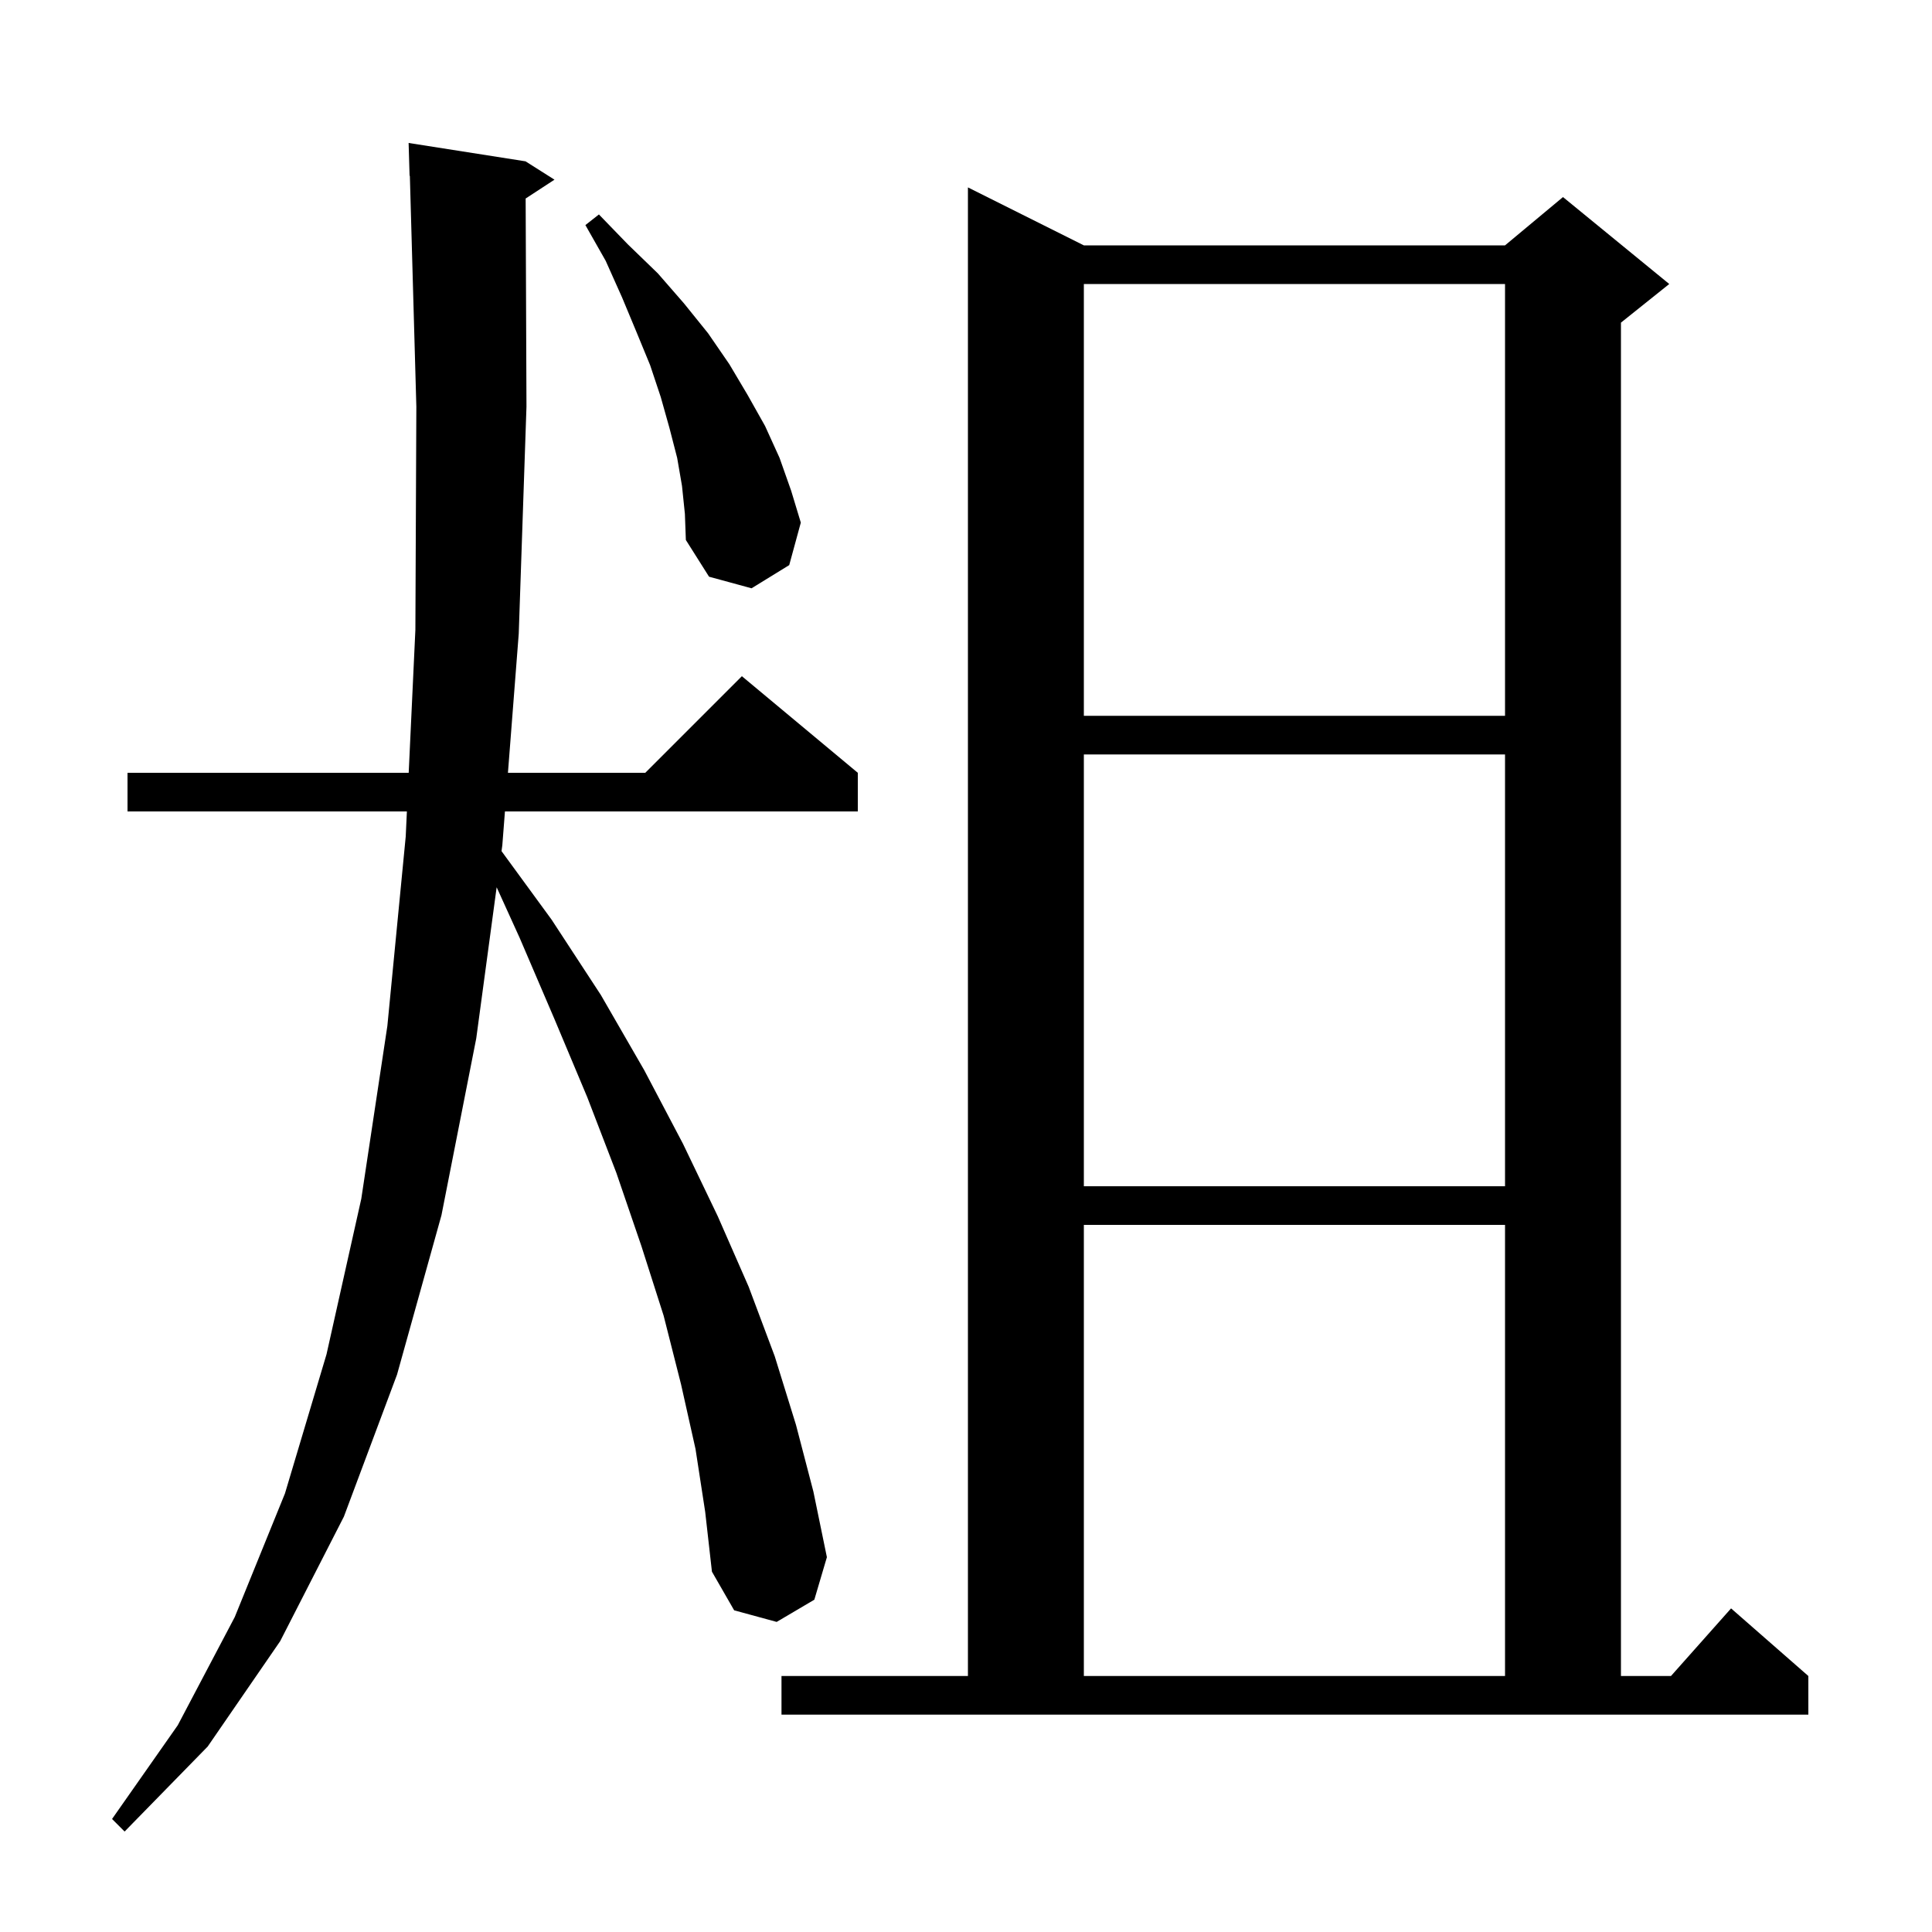 <svg xmlns="http://www.w3.org/2000/svg" xmlns:xlink="http://www.w3.org/1999/xlink" version="1.1" baseProfile="full" viewBox="0 0 200 200" width="200" height="200"><g fill="currentColor"><path d="M 72.0 150.0 L 70.5 143.3 L 68.7 136.2 L 66.4 129.0 L 63.8 121.4 L 60.8 113.6 L 57.4 105.5 L 53.8 97.1 L 51.413 91.848 L 49.3 107.5 L 45.7 125.8 L 41.1 142.3 L 35.6 157.0 L 29.0 169.9 L 21.5 180.8 L 12.9 189.6 L 11.6 188.3 L 18.4 178.6 L 24.3 167.4 L 29.5 154.6 L 33.8 140.2 L 37.4 124.1 L 40.1 106.2 L 42.0 86.6 L 42.121 84.0 L 13.2 84.0 L 13.2 80.0 L 42.308 80.0 L 43.0 65.2 L 43.1 42.1 L 42.428 18.196 L 42.4 18.2 L 42.3 14.8 L 54.4 16.7 L 57.4 18.6 L 54.415 20.549 L 54.5 42.1 L 53.7 65.6 L 52.582 80.0 L 66.8 80.0 L 76.8 70.0 L 88.8 80.0 L 88.8 84.0 L 52.272 84.0 L 52.0 87.5 L 51.918 88.109 L 57.1 95.2 L 62.2 103.0 L 66.7 110.8 L 70.7 118.4 L 74.3 125.9 L 77.5 133.2 L 80.2 140.4 L 82.4 147.5 L 84.2 154.4 L 85.6 161.2 L 84.3 165.6 L 80.4 167.9 L 76.0 166.7 L 73.7 162.7 L 73.0 156.5 Z M 80.9 173.5 L 100.2 173.5 L 100.2 19.4 L 112.2 25.4 L 155.8 25.4 L 161.8 20.4 L 172.8 29.4 L 167.8 33.4 L 167.8 173.5 L 172.978 173.5 L 179.2 166.5 L 187.2 173.5 L 187.2 177.5 L 80.9 177.5 Z M 112.2 126.8 L 112.2 173.5 L 155.8 173.5 L 155.8 126.8 Z M 112.2 78.1 L 112.2 122.8 L 155.8 122.8 L 155.8 78.1 Z M 112.2 29.4 L 112.2 74.1 L 155.8 74.1 L 155.8 29.4 Z M 70.6 50.3 L 70.1 47.4 L 69.3 44.3 L 68.4 41.1 L 67.3 37.8 L 65.9 34.4 L 64.4 30.8 L 62.7 27.0 L 60.6 23.3 L 62.0 22.2 L 65.0 25.3 L 68.1 28.3 L 70.8 31.4 L 73.3 34.5 L 75.5 37.7 L 77.4 40.9 L 79.2 44.1 L 80.7 47.4 L 81.9 50.8 L 82.9 54.1 L 81.7 58.5 L 77.8 60.9 L 73.4 59.7 L 71.0 55.9 L 70.9 53.2 Z "/></g></svg>